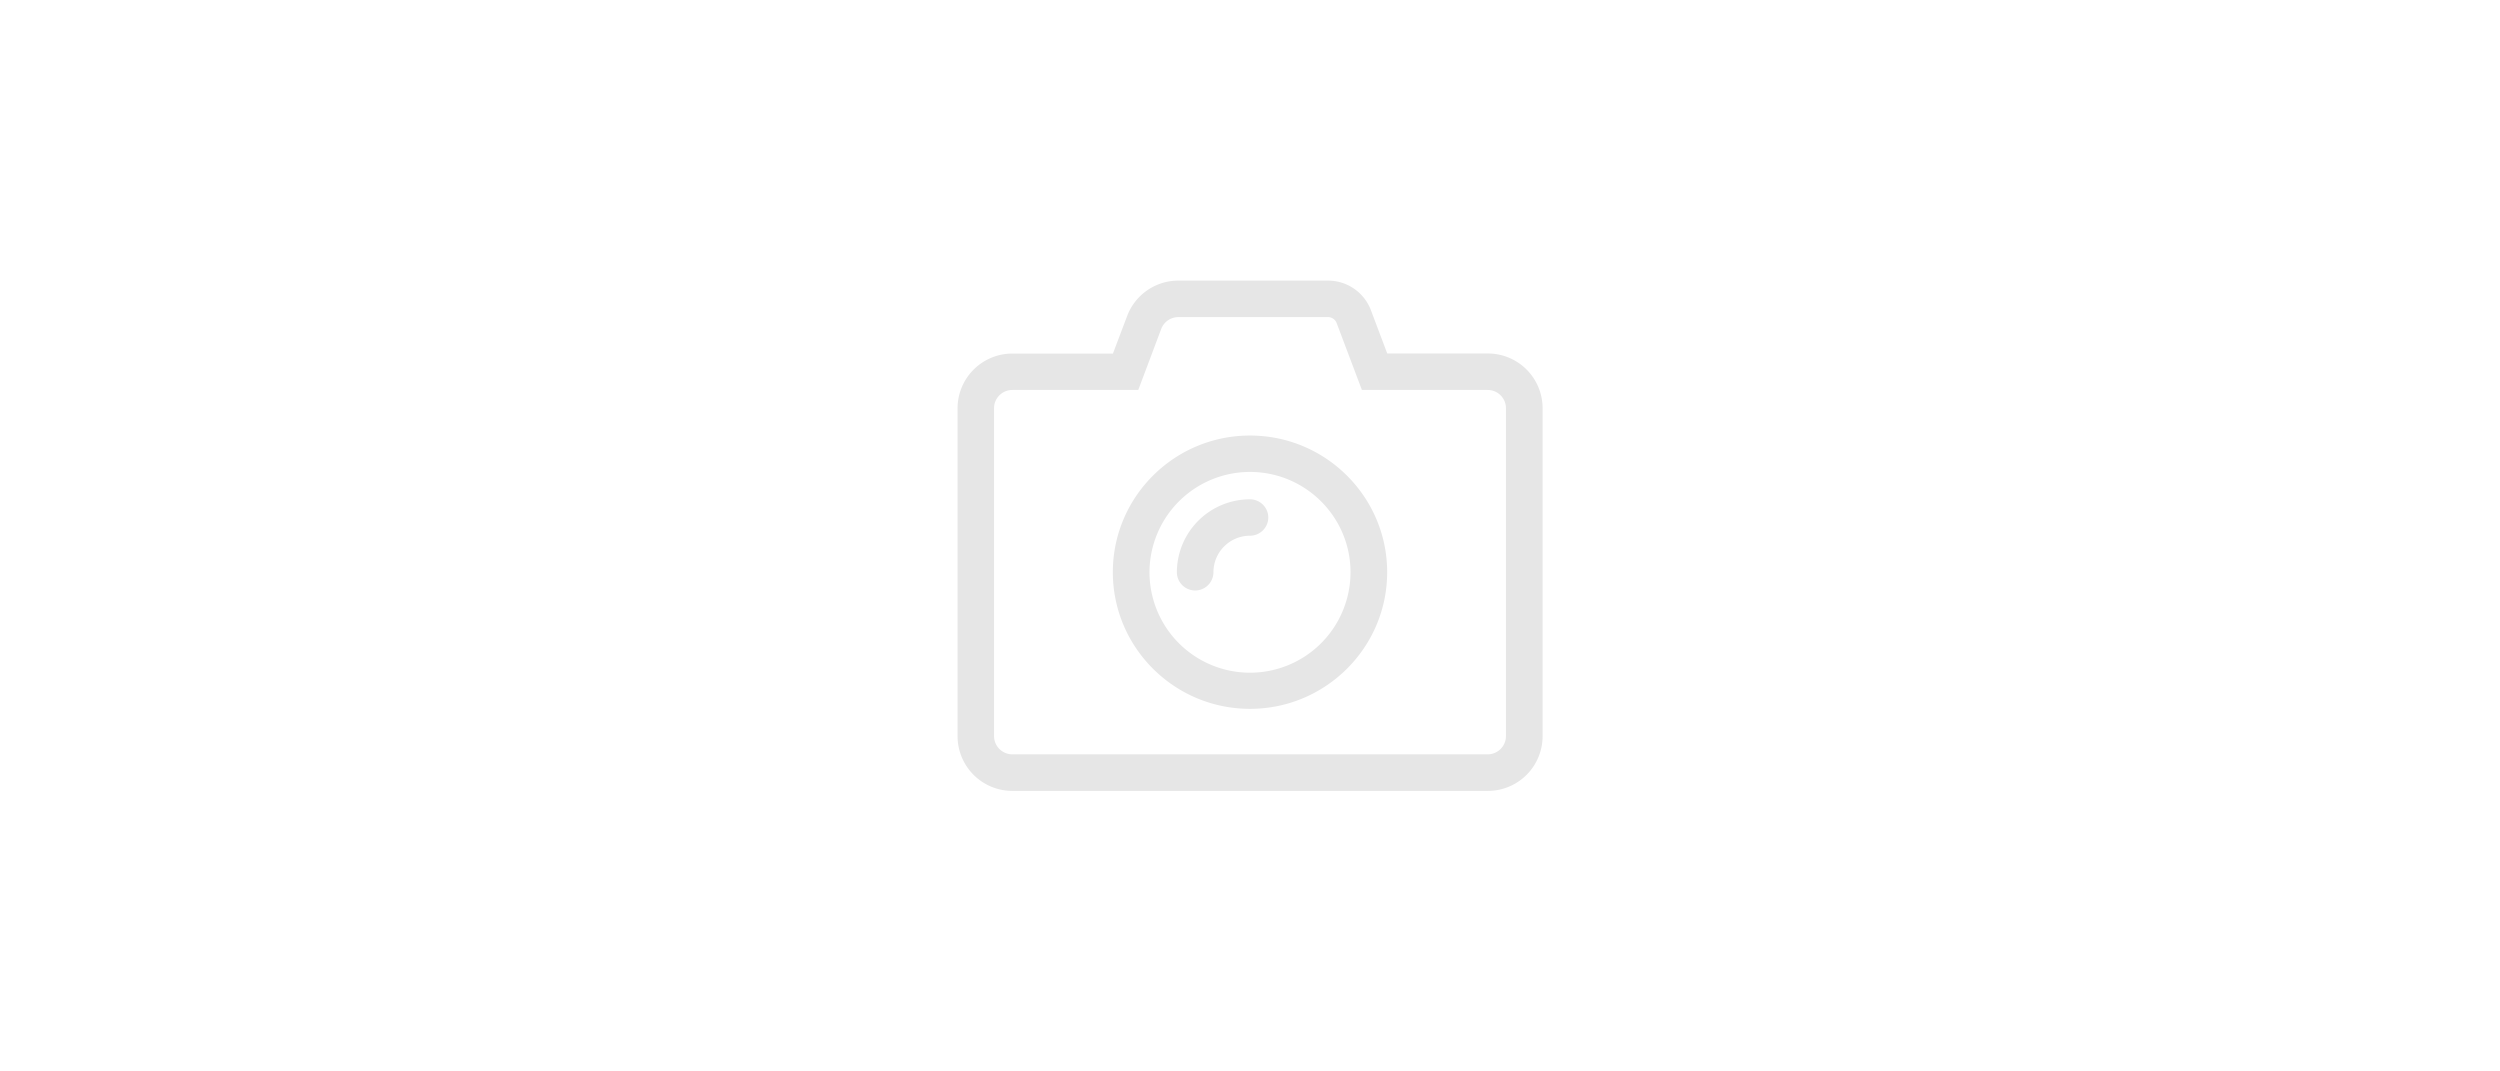 <svg xmlns="http://www.w3.org/2000/svg" width="294" height="126" viewBox="0 0 294 126" xml:space="preserve"><path fill="#E6E6E6" d="M147 83.36c-8.9 0-16.13-7.21-16.13-16.07 0-8.87 7.23-16.07 16.13-16.07s16.13 7.21 16.13 16.07-7.24 16.07-16.13 16.07zm0-27.86a11.82 11.82 0 0 0-11.82 11.79 11.82 11.82 0 0 0 23.64 0c0-6.5-5.3-11.79-11.82-11.79zm-4.3 11.79A4.3 4.3 0 0 1 147 63c1.18 0 2.15-.96 2.15-2.14 0-1.18-.97-2.14-2.15-2.14a8.6 8.6 0 0 0-8.6 8.57 2.15 2.15 0 0 0 4.3 0zm13.48-30c.44 0 .85.28 1.01.7l2.97 7.87h14.79c1.18 0 2.15.96 2.15 2.14v38.57c0 1.18-.97 2.14-2.15 2.14h-55.9a2.15 2.15 0 0 1-2.15-2.14V48c0-1.18.97-2.14 2.15-2.14h14.81l2.7-7.18a2.16 2.16 0 0 1 2.02-1.39h17.6m0-4.29h-17.6a6.43 6.43 0 0 0-6.03 4.17l-1.67 4.41h-11.82a6.44 6.44 0 0 0-6.45 6.43v38.57a6.44 6.44 0 0 0 6.45 6.43h55.9a6.44 6.44 0 0 0 6.45-6.43V48a6.44 6.44 0 0 0-6.45-6.43h-11.82l-1.92-5.09a5.39 5.39 0 0 0-5.04-3.48z"/></svg>